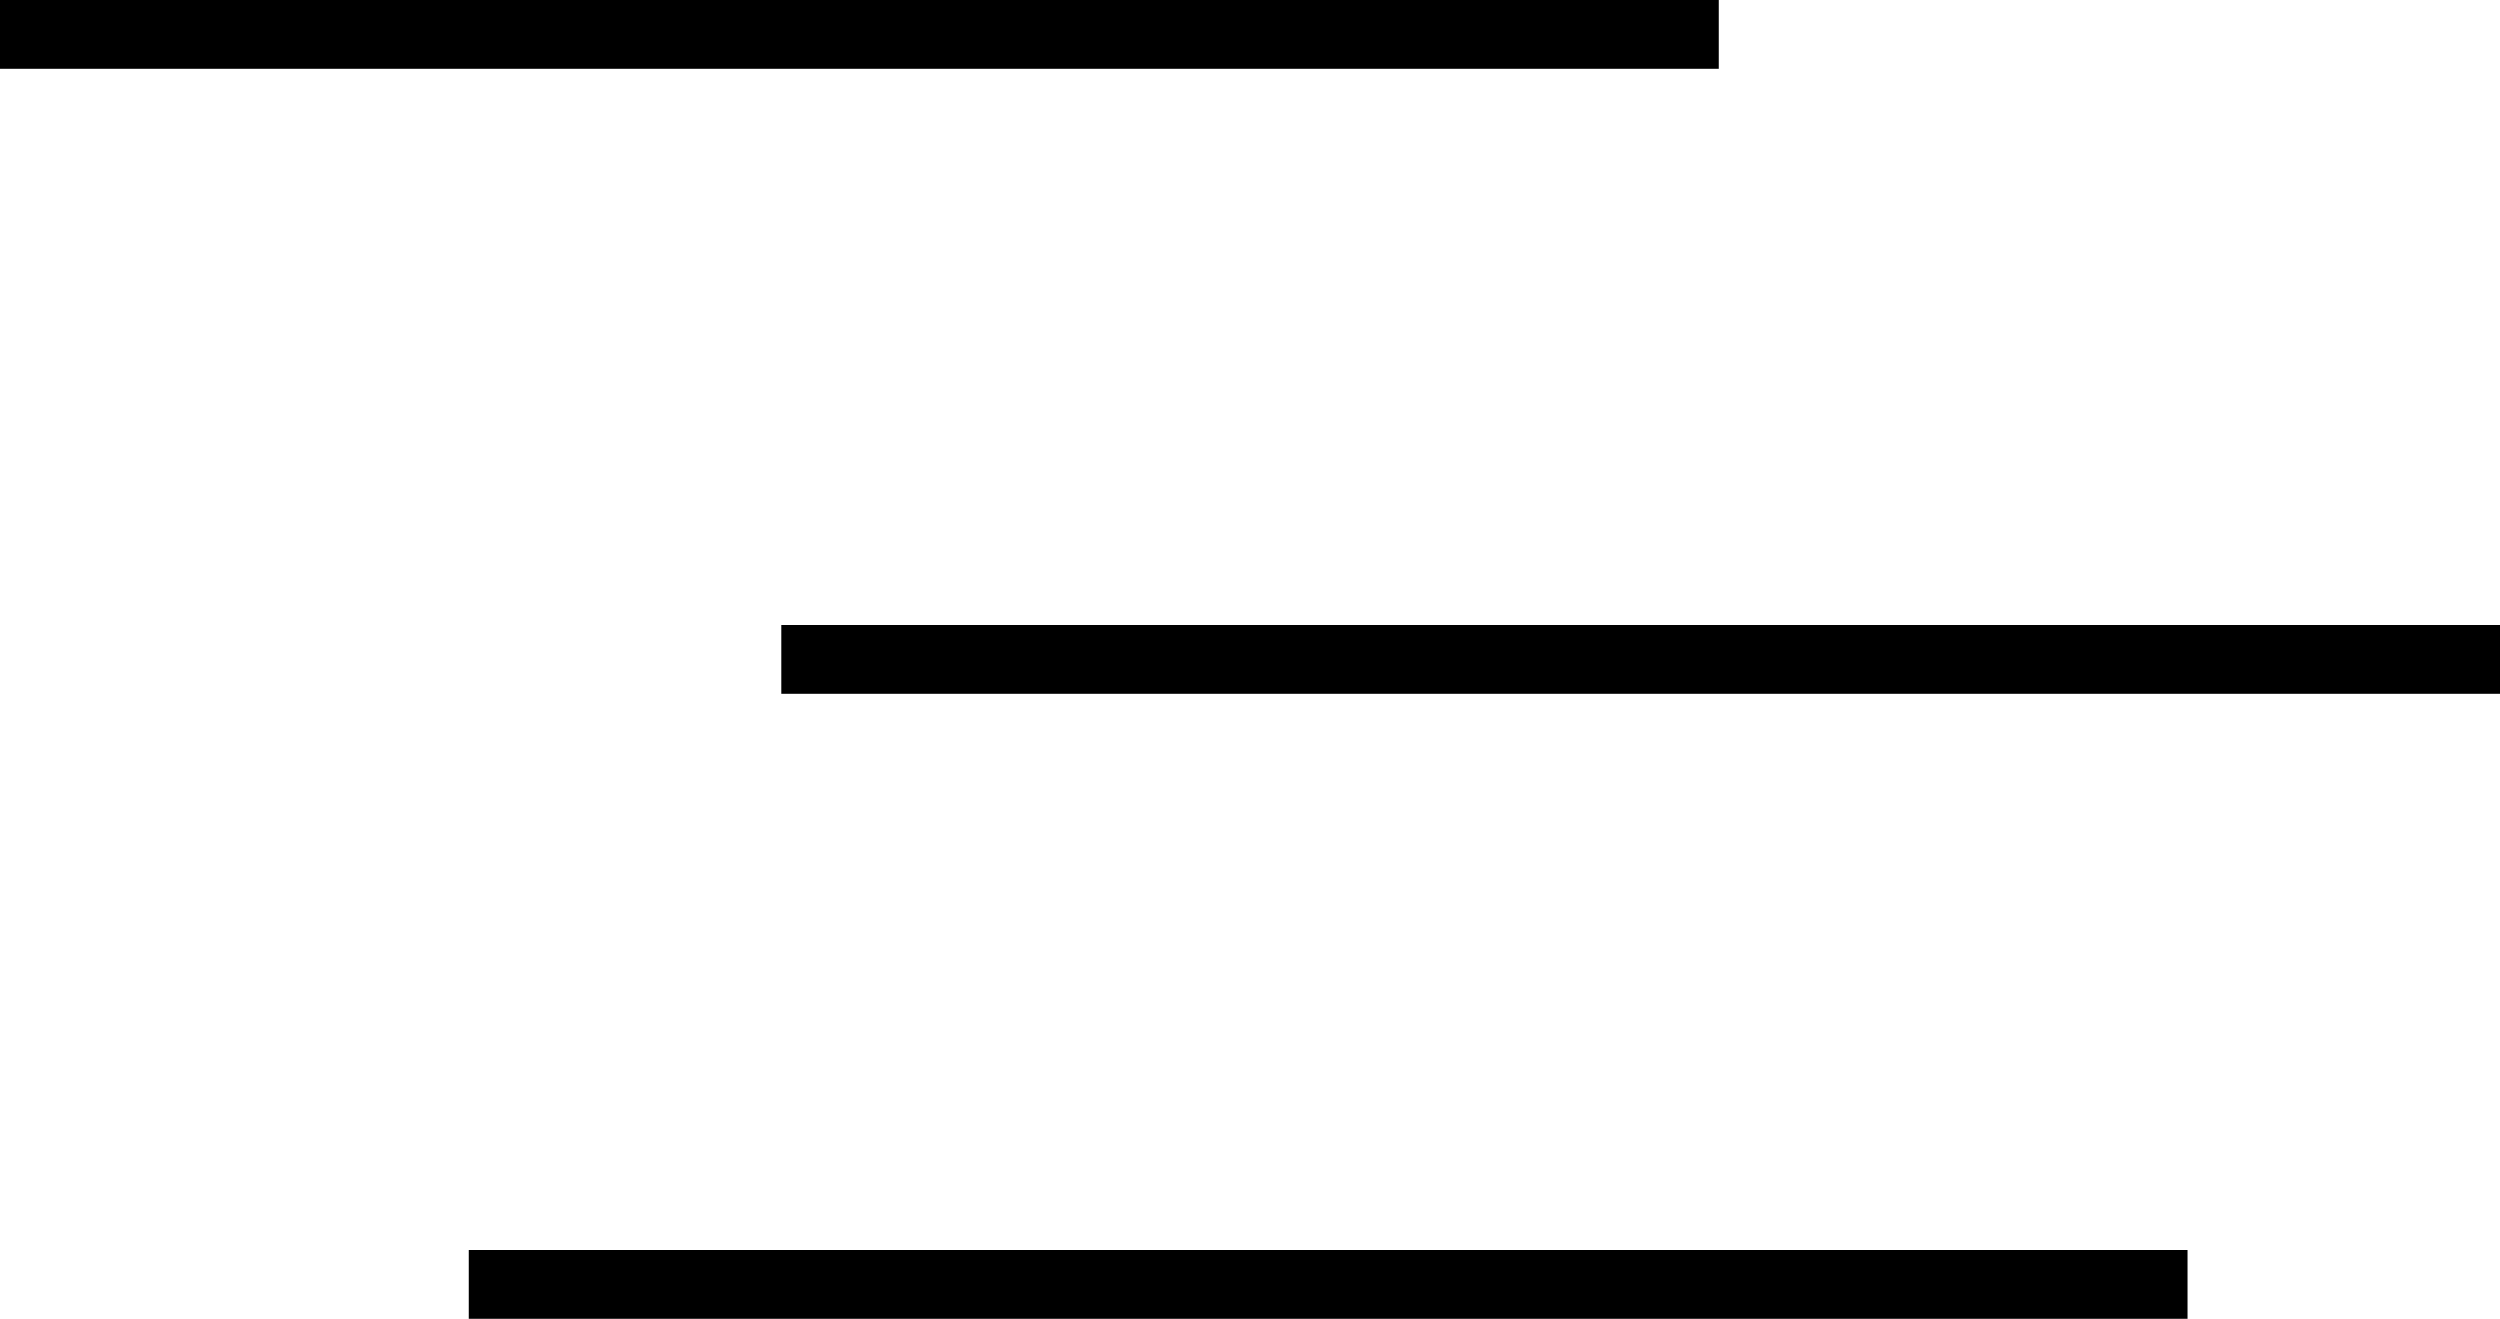 <svg xmlns="http://www.w3.org/2000/svg" width="36.34" height="19.17"><g id="Group_700" data-name="Group 700" transform="translate(-11530.023 -454.04)"><path id="Line_86" data-name="Line 86" d="M24.984.5H0v-1h24.984Z" transform="translate(11541.38 463.625)"/><path id="Line_87" data-name="Line 87" d="M24.984.5H0v-1h24.984Z" transform="translate(11530.023 454.54)"/><path id="Line_88" data-name="Line 88" d="M24.984.5H0v-1h24.984Z" transform="translate(11536.837 472.71)"/></g></svg>